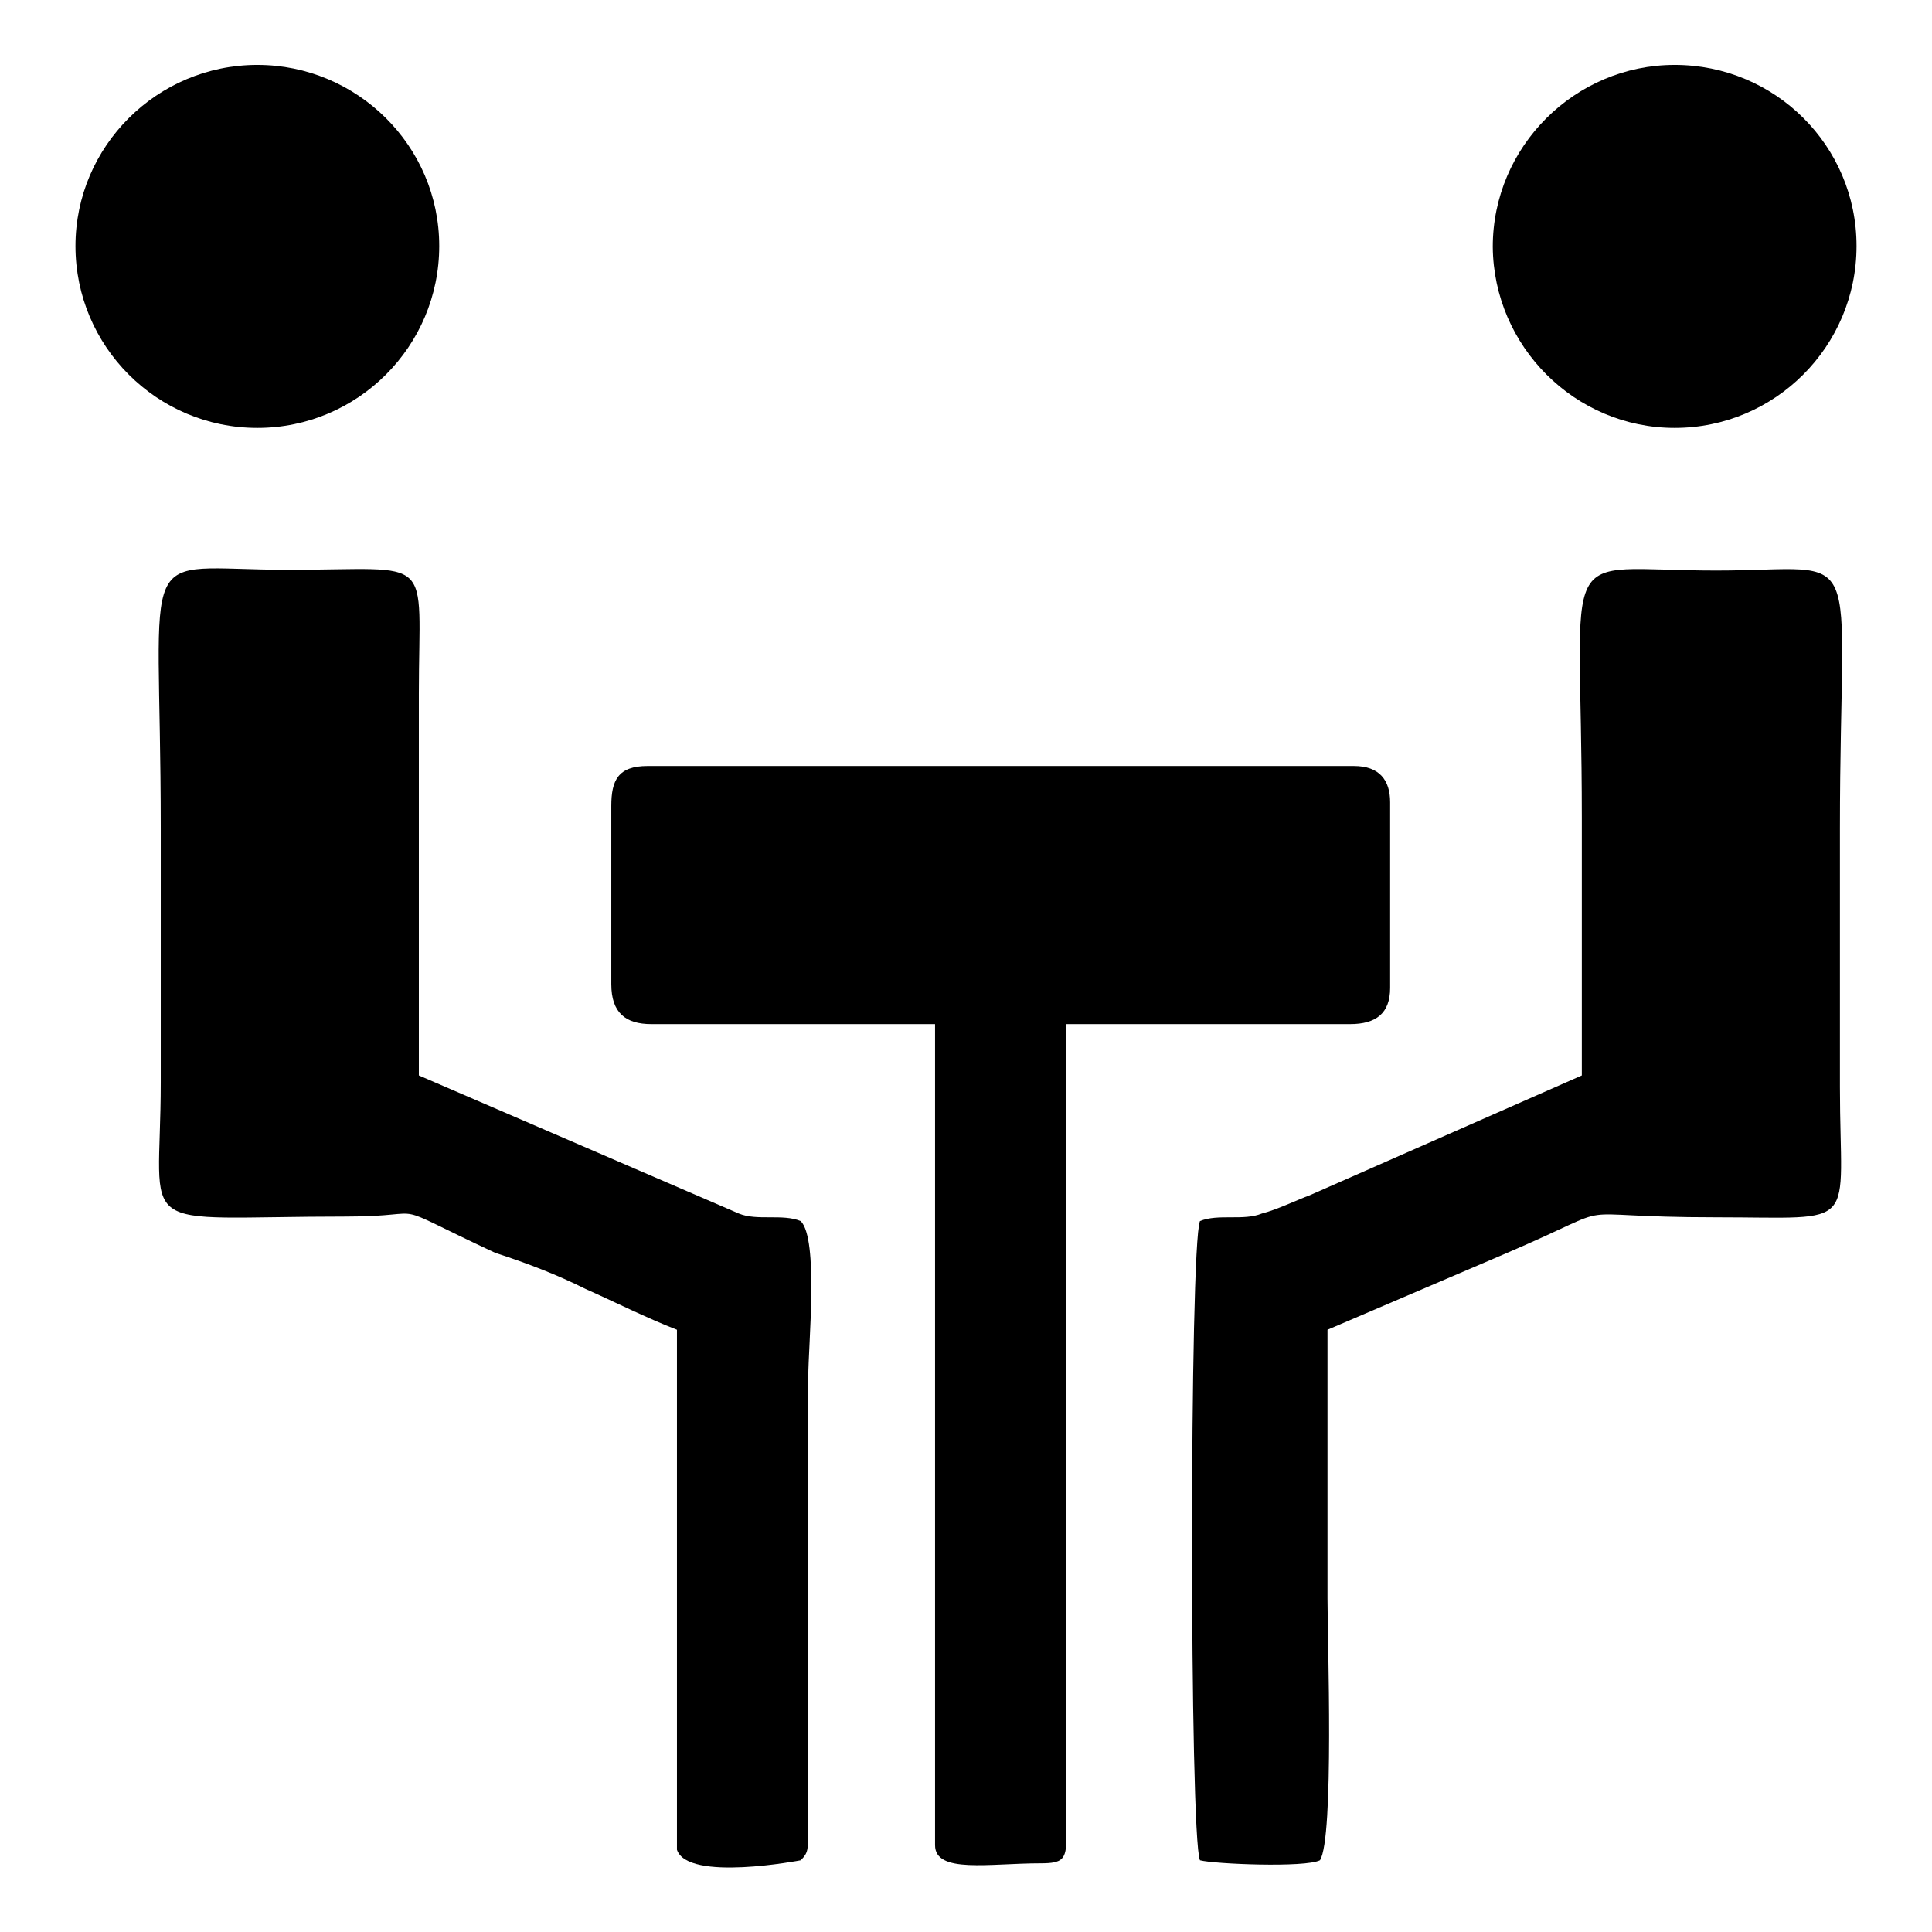 <?xml version="1.0" encoding="utf-8"?>
<!-- Svg Vector Icons : http://www.onlinewebfonts.com/icon -->
<!DOCTYPE svg PUBLIC "-//W3C//DTD SVG 1.1//EN" "http://www.w3.org/Graphics/SVG/1.1/DTD/svg11.dtd">
<svg version="1.1" xmlns="http://www.w3.org/2000/svg" xmlns:xlink="http://www.w3.org/1999/xlink" x="0px" y="0px" viewBox="0 0 256 256" enable-background="new 0 0 256 256" xml:space="preserve">
<g><g><path fill="#000000" d="M81,106.8v23.6c0,3.8,1.9,5.3,5.3,5.3h37.6v108.8c0,3.8,7.2,2.4,14,2.4c2.9,0,3.4-0.5,3.4-3.4V135.7h37.6c3.4,0,5.3-1.4,5.3-4.8v-24.6c0-2.9-1.4-4.8-4.8-4.8H85.8C81.9,101.5,81,103.4,81,106.8L81,106.8z"/><path fill="#000000" d="M209.6,142.5l-36.1,15.9c-1.4,0.5-4.3,1.9-6.3,2.4c-2.4,1-5.8,0-8.2,1c-1.4,3.4-1.4,81.4,0,84.7c1.9,0.5,13.9,1,15.9,0c1.9-2.9,1-29.4,1-34.7c0-12,0-24.1,0-35.6l23.6-10.1c16.8-7.2,6.3-4.8,27.9-4.8c19.3,0,16.4,1.9,16.4-17.3c0-11.6,0-22.6,0-34.2c0-39,3.9-34.2-16.4-34.2c-21.7,0-17.8-4.8-17.8,32.8C209.6,119.8,209.6,131.4,209.6,142.5L209.6,142.5z"/><path fill="#000000" d="M89.7,176.2v66.5c0,0.5,0,1.9,0,2.4c1.4,4.3,16.4,1.4,16.4,1.4c1-1,1-1.4,1-4.3v-59.7c0-4.3,1.4-18.3-1-20.7c-2.4-1-5.8,0-8.2-1l-42.4-18.3V91.9c0-18.8,2.4-16.4-17.3-16.4c-20.7,0-16.9-4.8-16.9,34.2c0,11.1,0,22.6,0,33.7c0,20.7-4.3,17.8,24.6,17.8c12,0,4.3-2.4,19.7,4.8c4.3,1.4,8.2,2.9,12,4.8C81,172.3,85.8,174.7,89.7,176.2L89.7,176.2z"/><path fill="#000000" d="M34.1,56.7c13.3,0,24.1-10.8,24.1-24.1S47.3,8.6,34.1,8.6C20.8,8.6,10,19.4,10,32.6C10,45.9,20.8,56.7,34.1,56.7L34.1,56.7z"/><path fill="#000000" d="M221.9,56.7c13.3,0,24.1-10.8,24.1-24.1S235.2,8.6,221.9,8.6c-13.2,0-24.1,10.8-24.1,24.1C197.9,45.9,208.7,56.7,221.9,56.7L221.9,56.7z"/></g></g>
</svg>